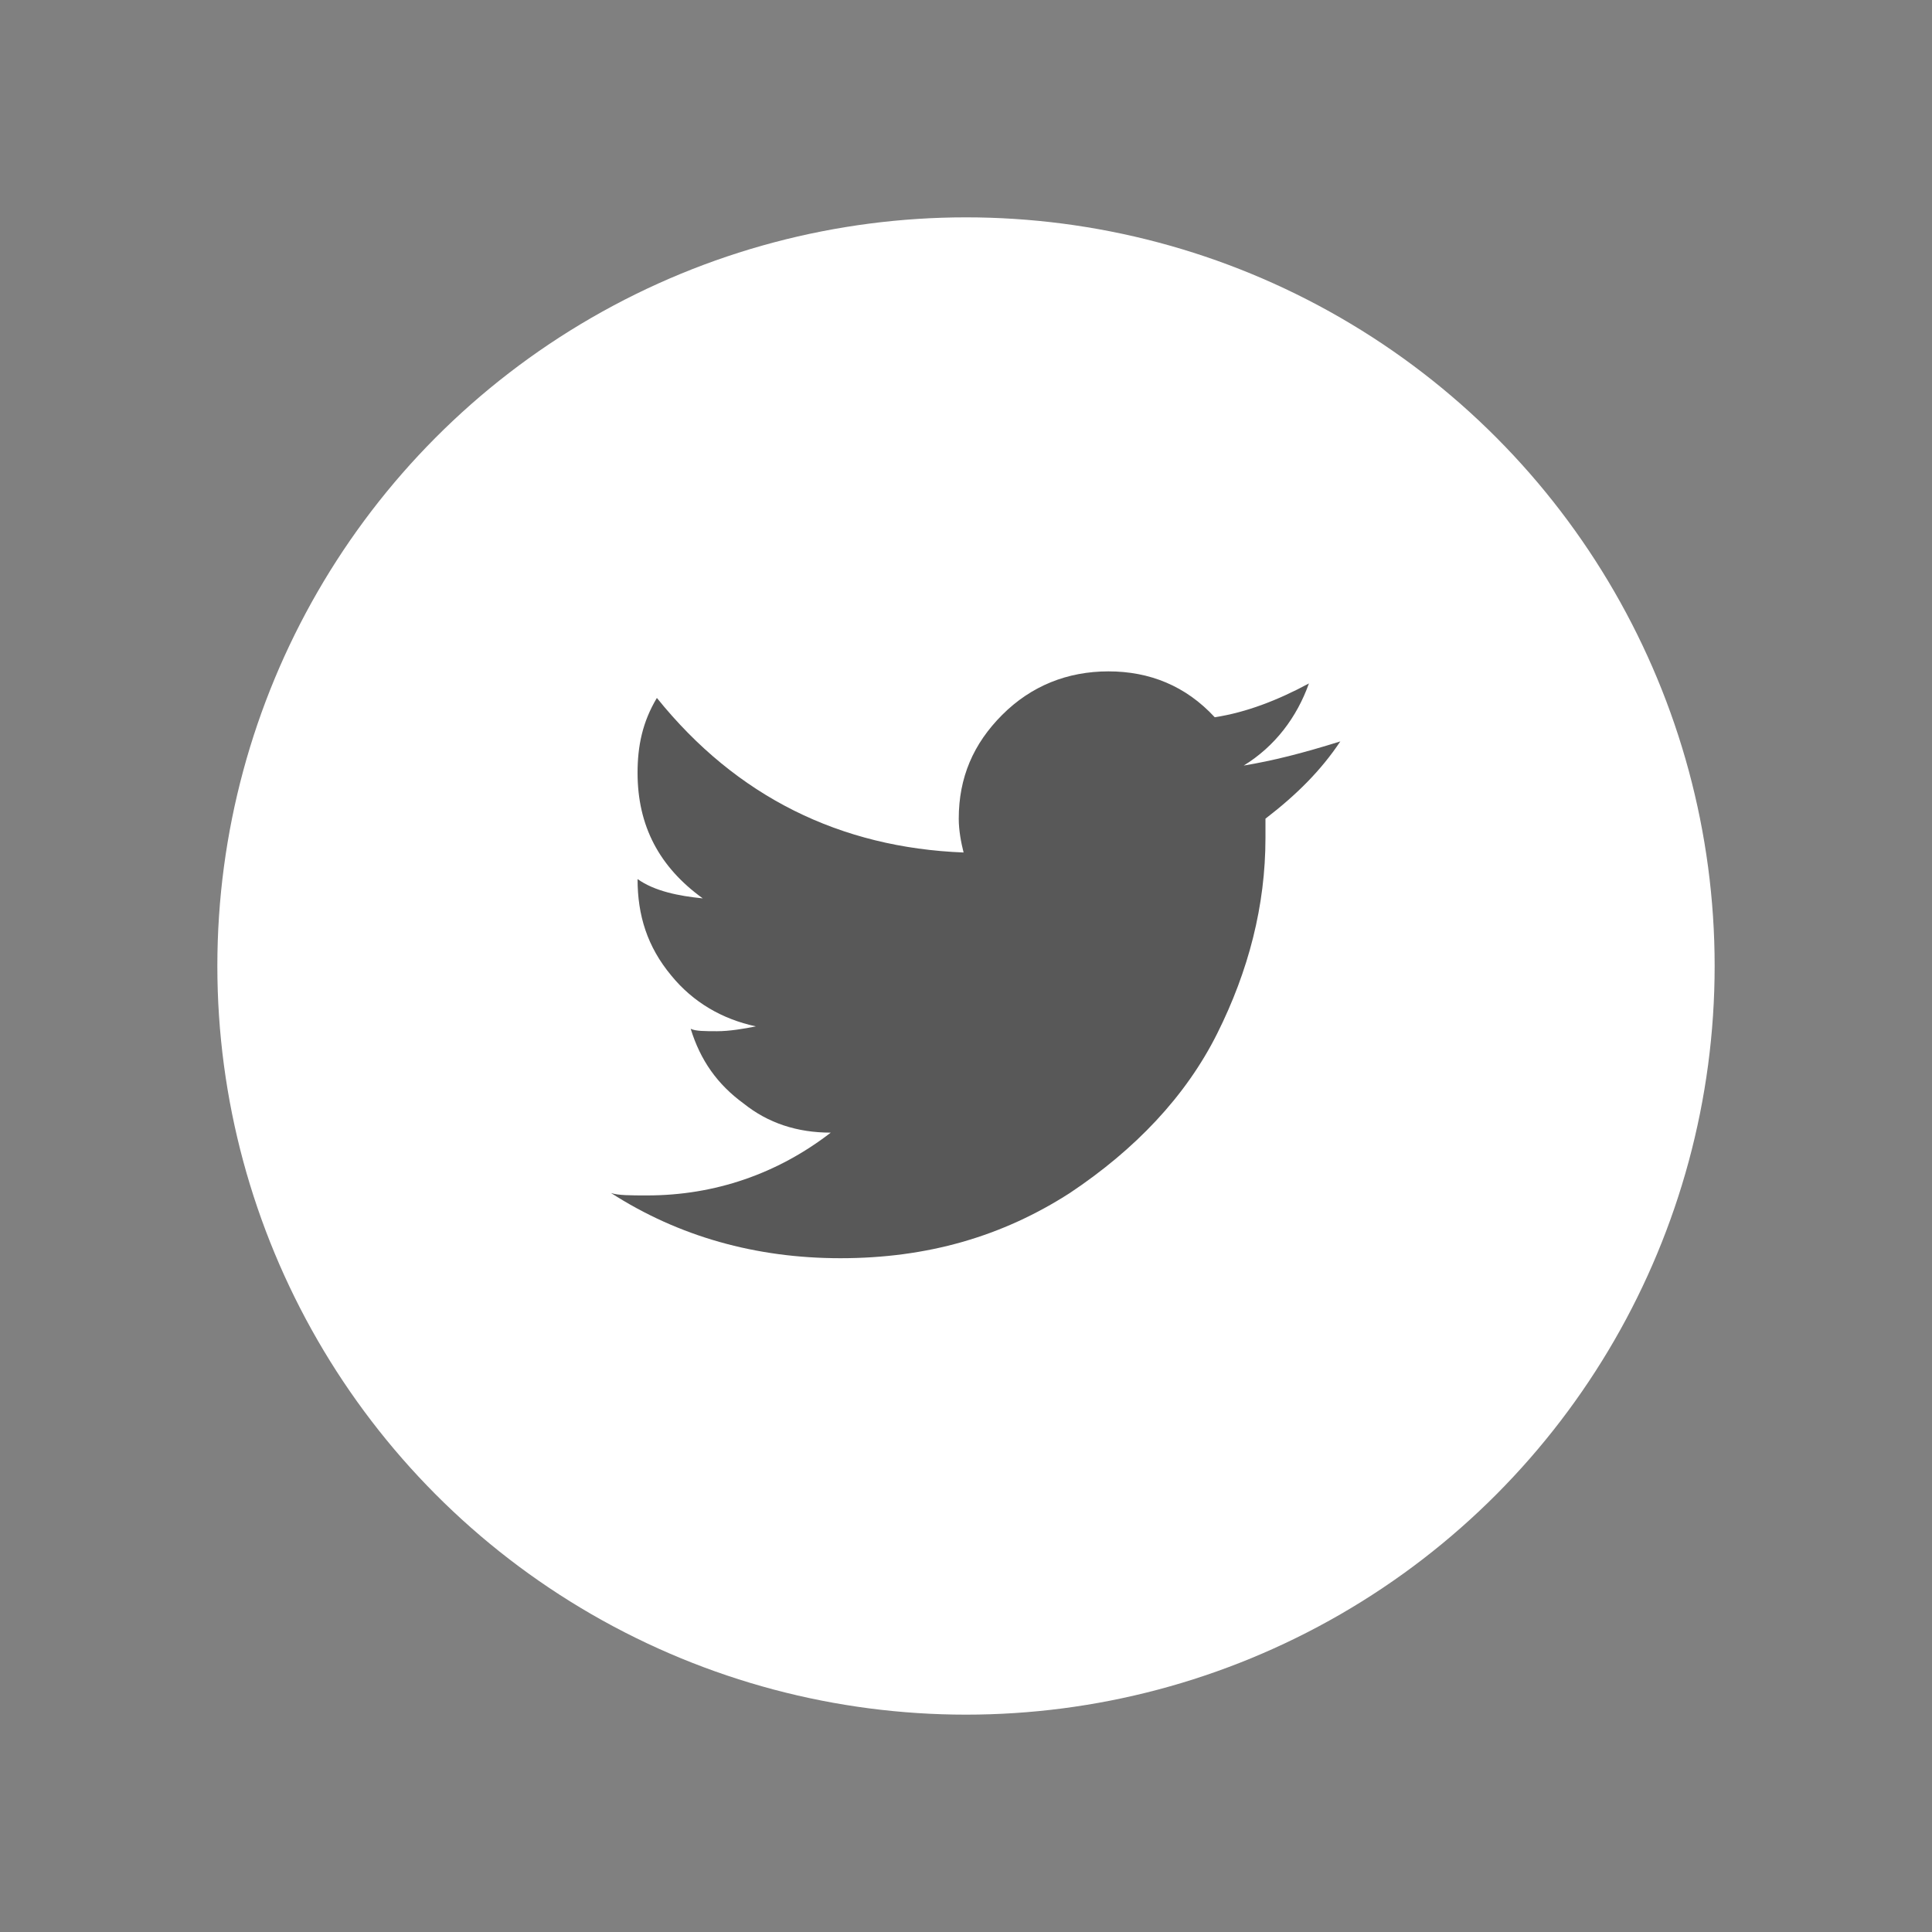 <?xml version="1.0" encoding="utf-8"?>
<!-- Generator: Adobe Illustrator 18.0.0, SVG Export Plug-In . SVG Version: 6.00 Build 0)  -->
<!DOCTYPE svg PUBLIC "-//W3C//DTD SVG 1.1//EN" "http://www.w3.org/Graphics/SVG/1.1/DTD/svg11.dtd">
<svg version="1.1" id="Warstwa_1" xmlns="http://www.w3.org/2000/svg" xmlns:xlink="http://www.w3.org/1999/xlink" x="0px" y="0px"
	 viewBox="0 0 80 80" enable-background="new 0 0 80 80" xml:space="preserve" width="80" height="80">
<rect x="0" y="0" width="80" height="80" fill="#808080" stroke="none"/>
<g>
	<g>
		<circle fill="#ffffff" cx="40" cy="40" r="31"/>
	</g>
	<g>
		<path fill="#585858" d="M51.5,31.7c1.3-0.8,2.2-2,2.7-3.4c-1.3,0.7-2.6,1.2-3.9,1.4c-1.2-1.3-2.7-1.9-4.4-1.9
			c-1.7,0-3.2,0.6-4.4,1.8c-1.2,1.2-1.8,2.6-1.8,4.3c0,0.5,0.1,1,0.2,1.4c-5.1-0.2-9.4-2.3-12.7-6.4c-0.6,1-0.8,2-0.8,3.1
			c0,2.2,0.9,3.9,2.7,5.2c-1-0.1-2-0.3-2.7-0.8c0,1.5,0.4,2.8,1.4,4c0.9,1.1,2.1,1.8,3.5,2.1c-0.5,0.1-1.1,0.2-1.6,0.2
			c-0.5,0-0.9,0-1.1-0.1c0.4,1.3,1.1,2.3,2.2,3.1c1,0.8,2.2,1.2,3.6,1.2c-2.2,1.7-4.8,2.6-7.6,2.6c-0.7,0-1.2,0-1.5-0.1
			c2.8,1.8,6,2.7,9.5,2.7c3.6,0,6.7-0.9,9.5-2.7c2.7-1.8,4.8-4,6.1-6.6c1.3-2.6,2-5.3,2-8.1v-0.8c1.3-1,2.3-2,3.1-3.2
			C53.9,31.2,52.7,31.5,51.5,31.7L51.5,31.7z M51.5,31.7"/>
	</g>
</g>
</svg>
